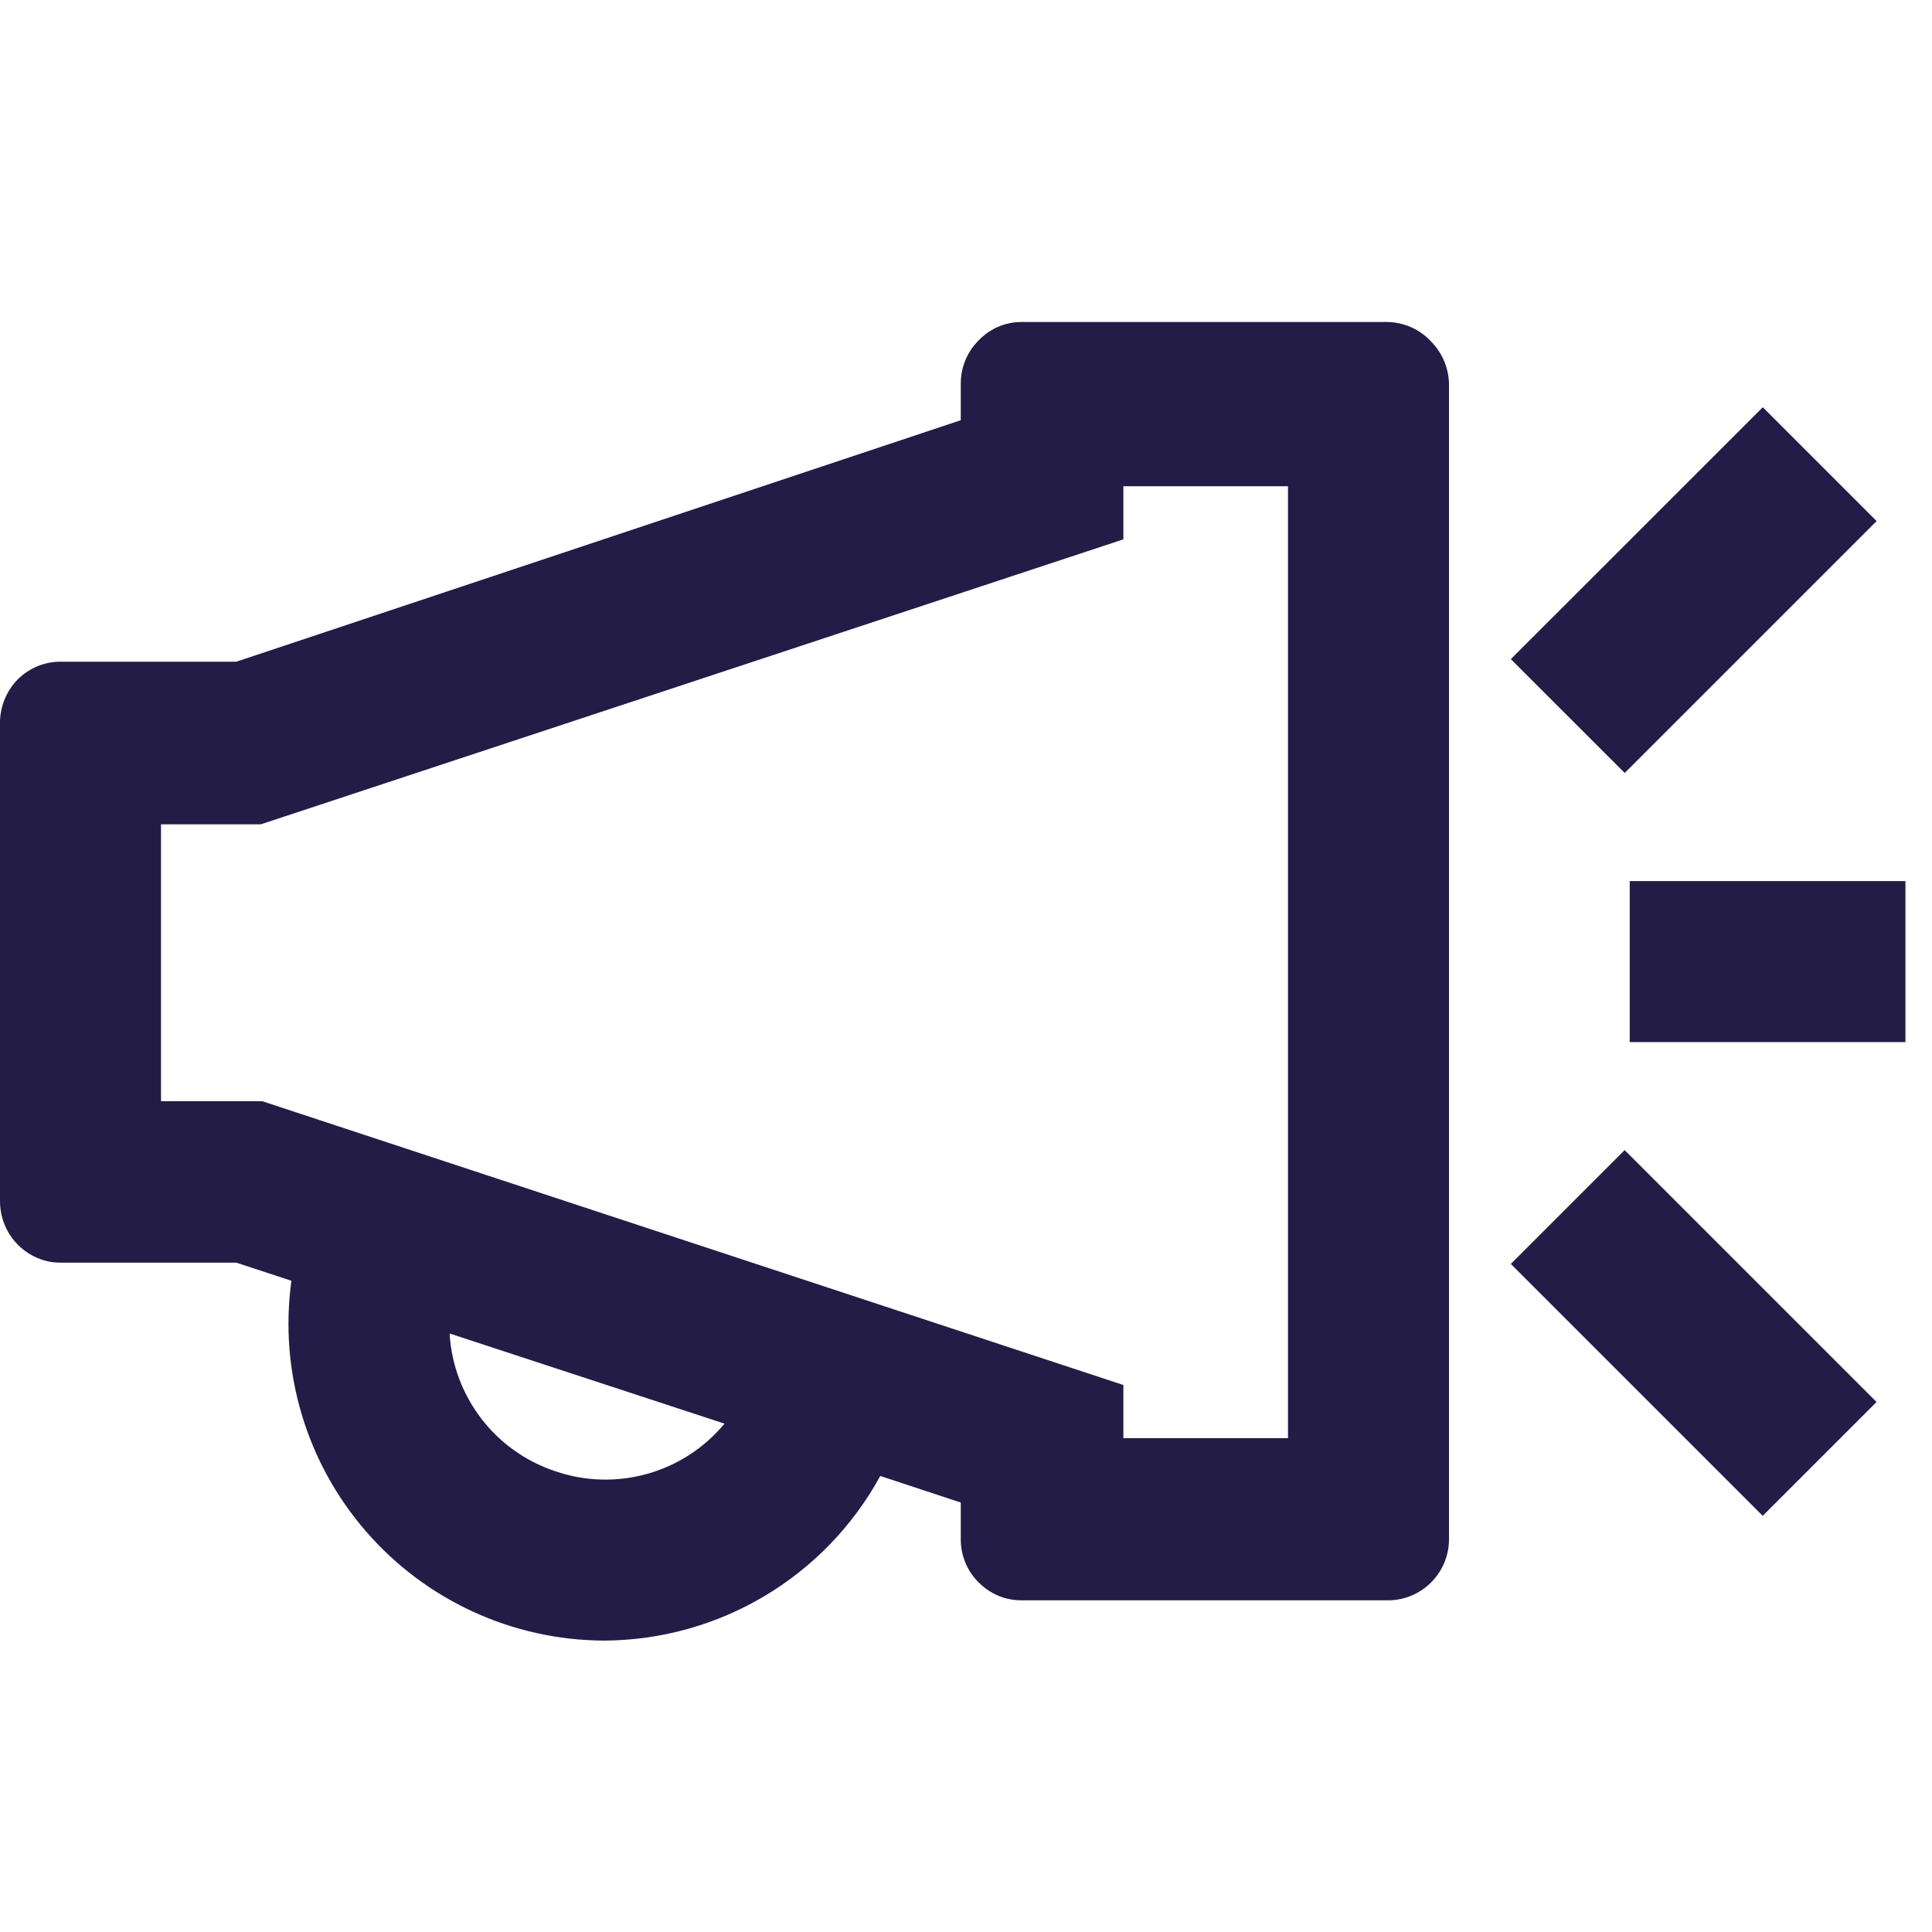 <svg width="24" height="24" viewBox="0 0 24 24" fill="none" xmlns="http://www.w3.org/2000/svg">
<path fill-rule="evenodd" clip-rule="evenodd" d="M17.24 4C17.446 4.005 17.641 4.093 17.78 4.245C17.92 4.388 17.999 4.58 18 4.78V19.12C18 19.54 17.66 19.88 17.24 19.88H12.695C12.616 19.881 12.536 19.869 12.46 19.845C12.347 19.808 12.244 19.744 12.16 19.66C12.016 19.519 11.935 19.326 11.935 19.125V18.665L10.935 18.335C10.248 19.592 8.932 20.375 7.5 20.38C6.367 20.375 5.29 19.881 4.547 19.024C3.804 18.168 3.466 17.033 3.62 15.91L2.935 15.685H0.76C0.68 15.687 0.601 15.675 0.525 15.65C0.212 15.547 0.001 15.255 0 14.925V9C-0.005 8.791 0.074 8.589 0.22 8.44C0.363 8.297 0.558 8.217 0.76 8.22H2.935L11.935 5.22V4.76C11.936 4.559 12.017 4.366 12.16 4.225C12.3 4.08 12.494 3.998 12.695 4H17.24ZM5.585 16.565C5.631 17.349 6.15 18.027 6.895 18.275C7.651 18.536 8.49 18.301 9 17.685L5.585 16.565ZM13.955 17.865H16V6.04H13.955V6.7L3.24 10.24H2V13.68H3.26L3.335 13.705L13.955 17.205V17.865ZM21.898 5.059L18.768 8.188L20.183 9.602L23.312 6.473L21.898 5.059ZM18.768 15.701L20.182 14.287L23.311 17.416L21.897 18.83L18.768 15.701ZM23.67 10.945H20.245V12.945H23.67V10.945Z" fill="#221C46"/>
</svg>
